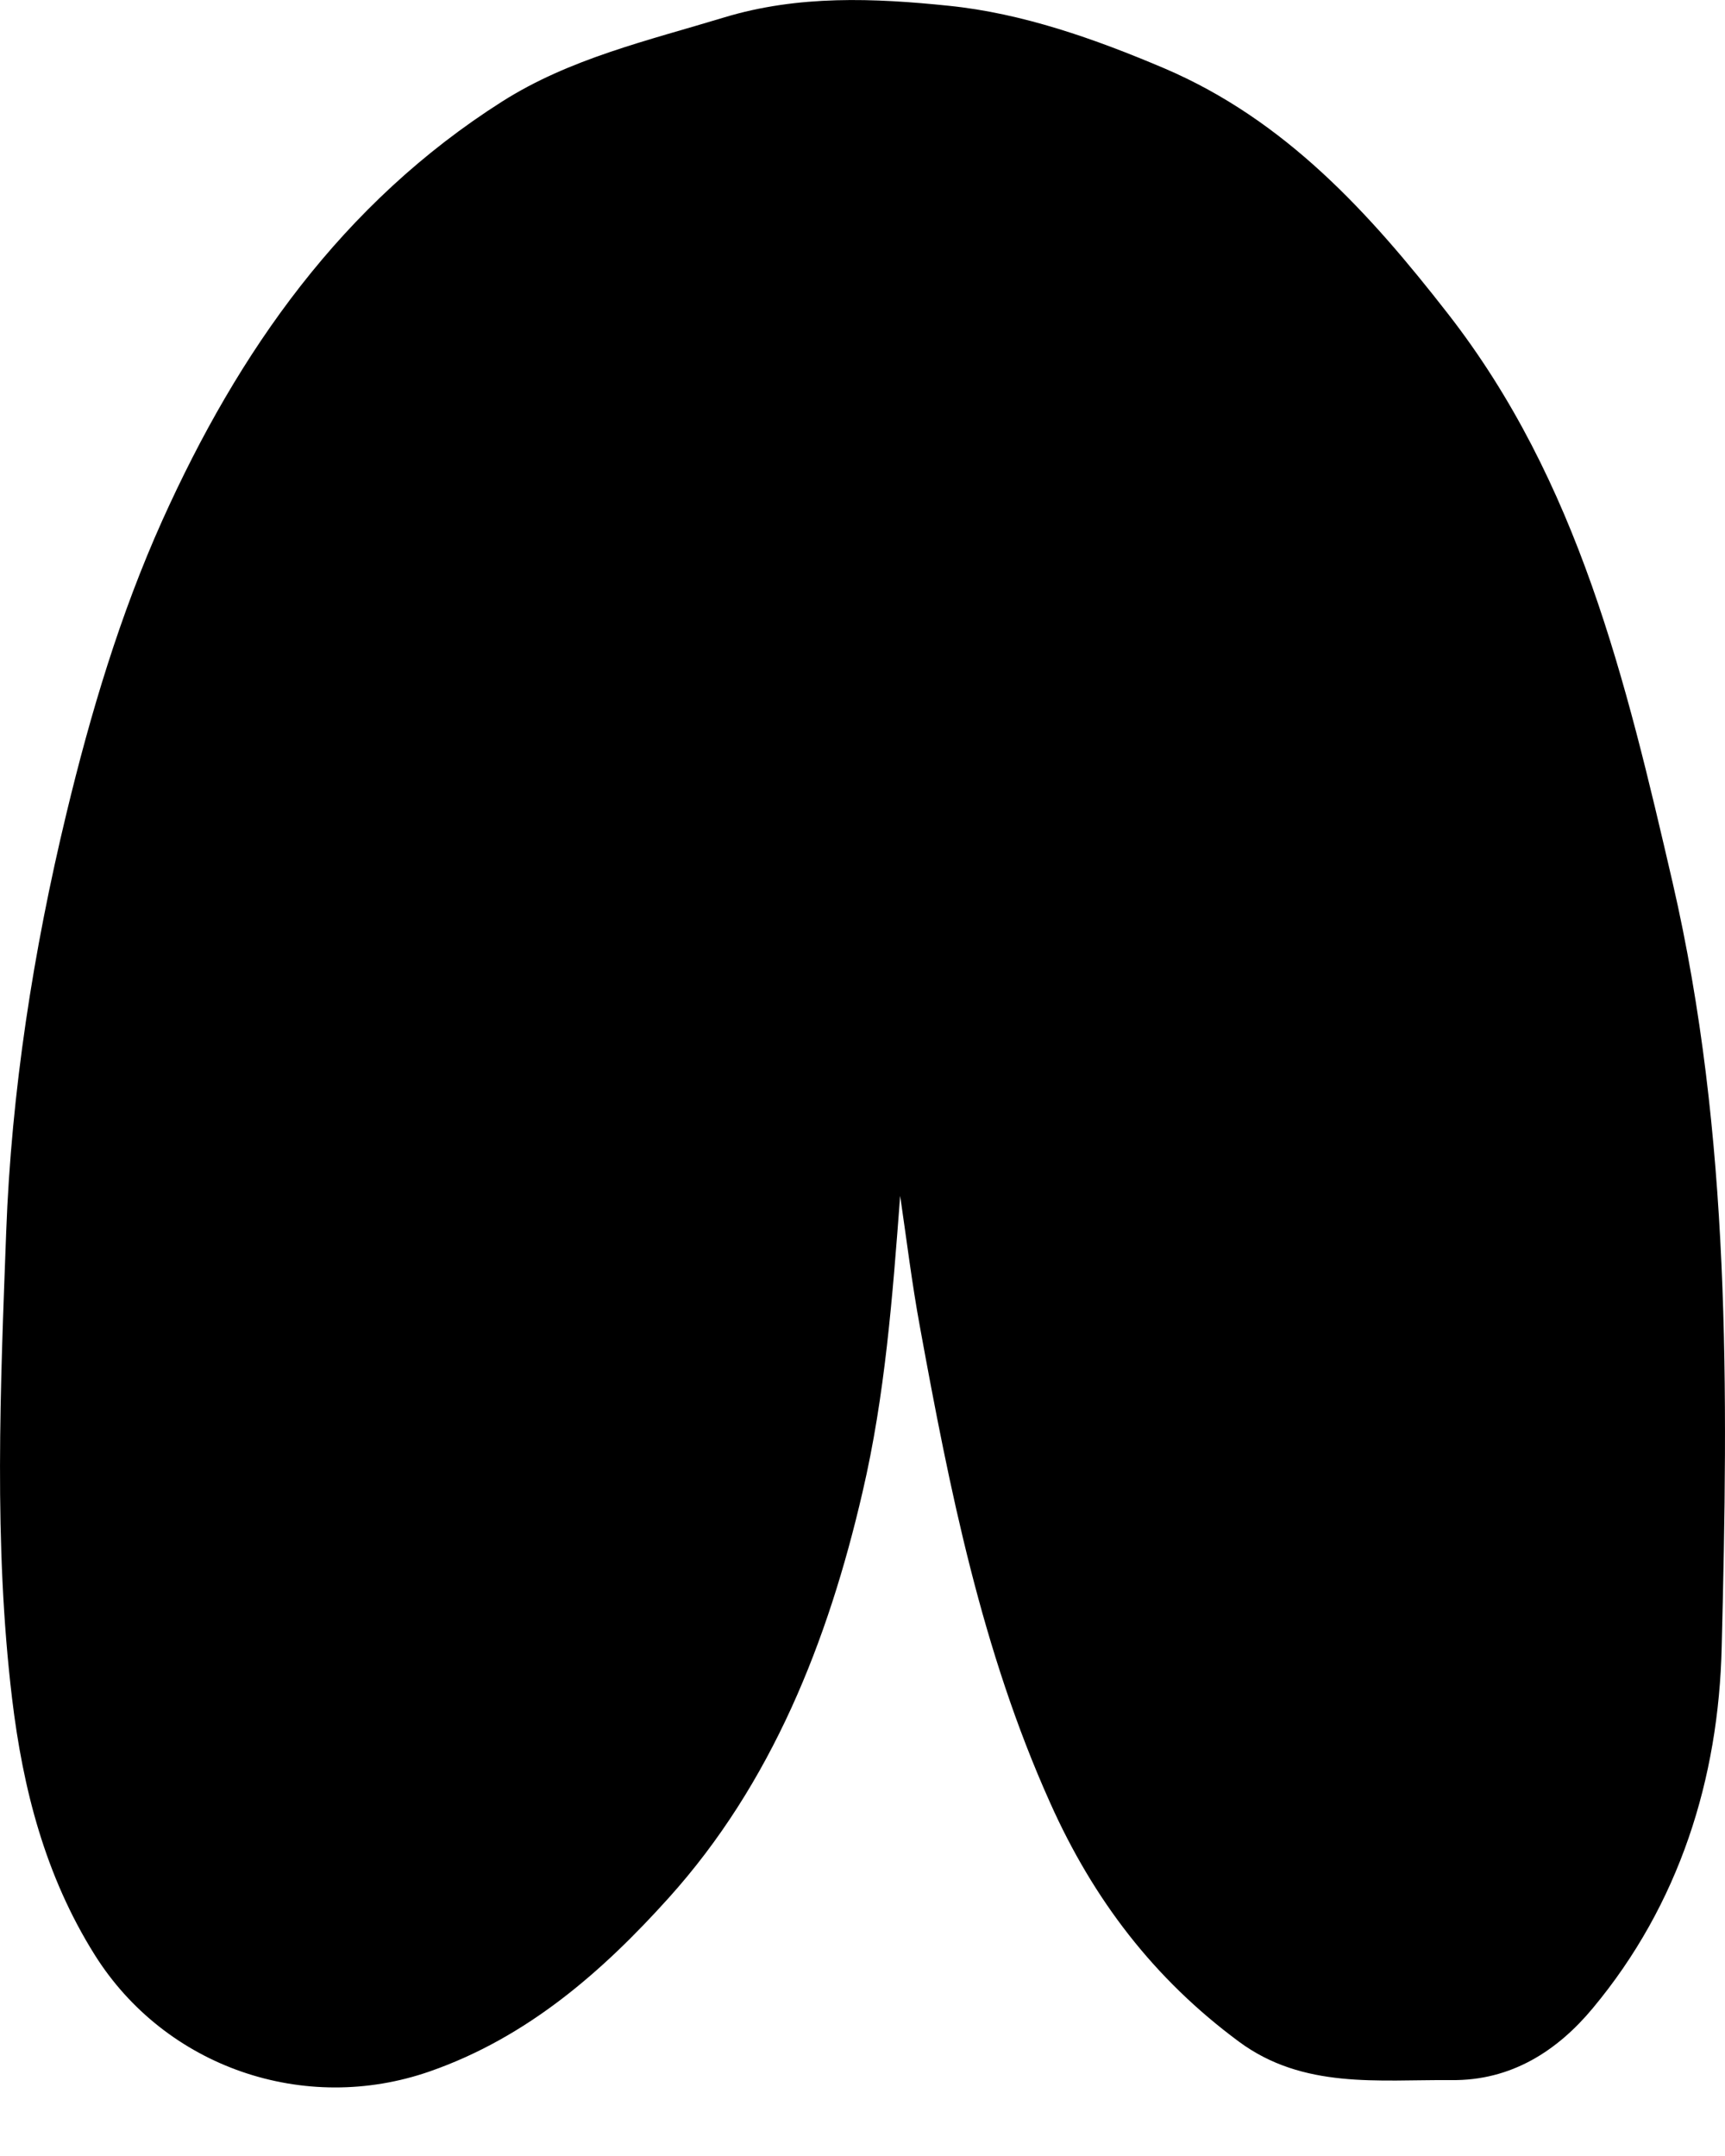 <svg width="12" height="15" viewBox="0 0 12 15" fill="none" xmlns="http://www.w3.org/2000/svg">
<path d="M6.262 8.32C6.209 9.021 6.157 9.71 6 10.382C5.76 11.42 5.368 12.409 4.652 13.204C4.197 13.71 3.673 14.173 2.991 14.411C2.118 14.716 1.149 14.383 0.658 13.599C0.314 13.05 0.159 12.444 0.084 11.817C-0.045 10.739 0.003 9.651 0.043 8.573C0.079 7.594 0.232 6.615 0.462 5.66C0.629 4.966 0.835 4.275 1.129 3.621C1.659 2.444 2.38 1.414 3.492 0.707C3.964 0.407 4.505 0.283 5.035 0.122C5.554 -0.036 6.084 -0.013 6.598 0.04C7.112 0.092 7.616 0.27 8.101 0.476C8.942 0.836 9.528 1.483 10.072 2.182C10.982 3.35 11.311 4.738 11.636 6.142C12.041 7.9 12.022 9.679 11.977 11.458C11.956 12.375 11.683 13.248 11.08 13.972C10.834 14.268 10.513 14.477 10.096 14.472C9.588 14.468 9.066 14.536 8.618 14.204C8.03 13.769 7.607 13.218 7.305 12.542C6.829 11.482 6.606 10.362 6.4 9.234C6.344 8.931 6.307 8.626 6.262 8.32Z" fill="black"/>
</svg>
